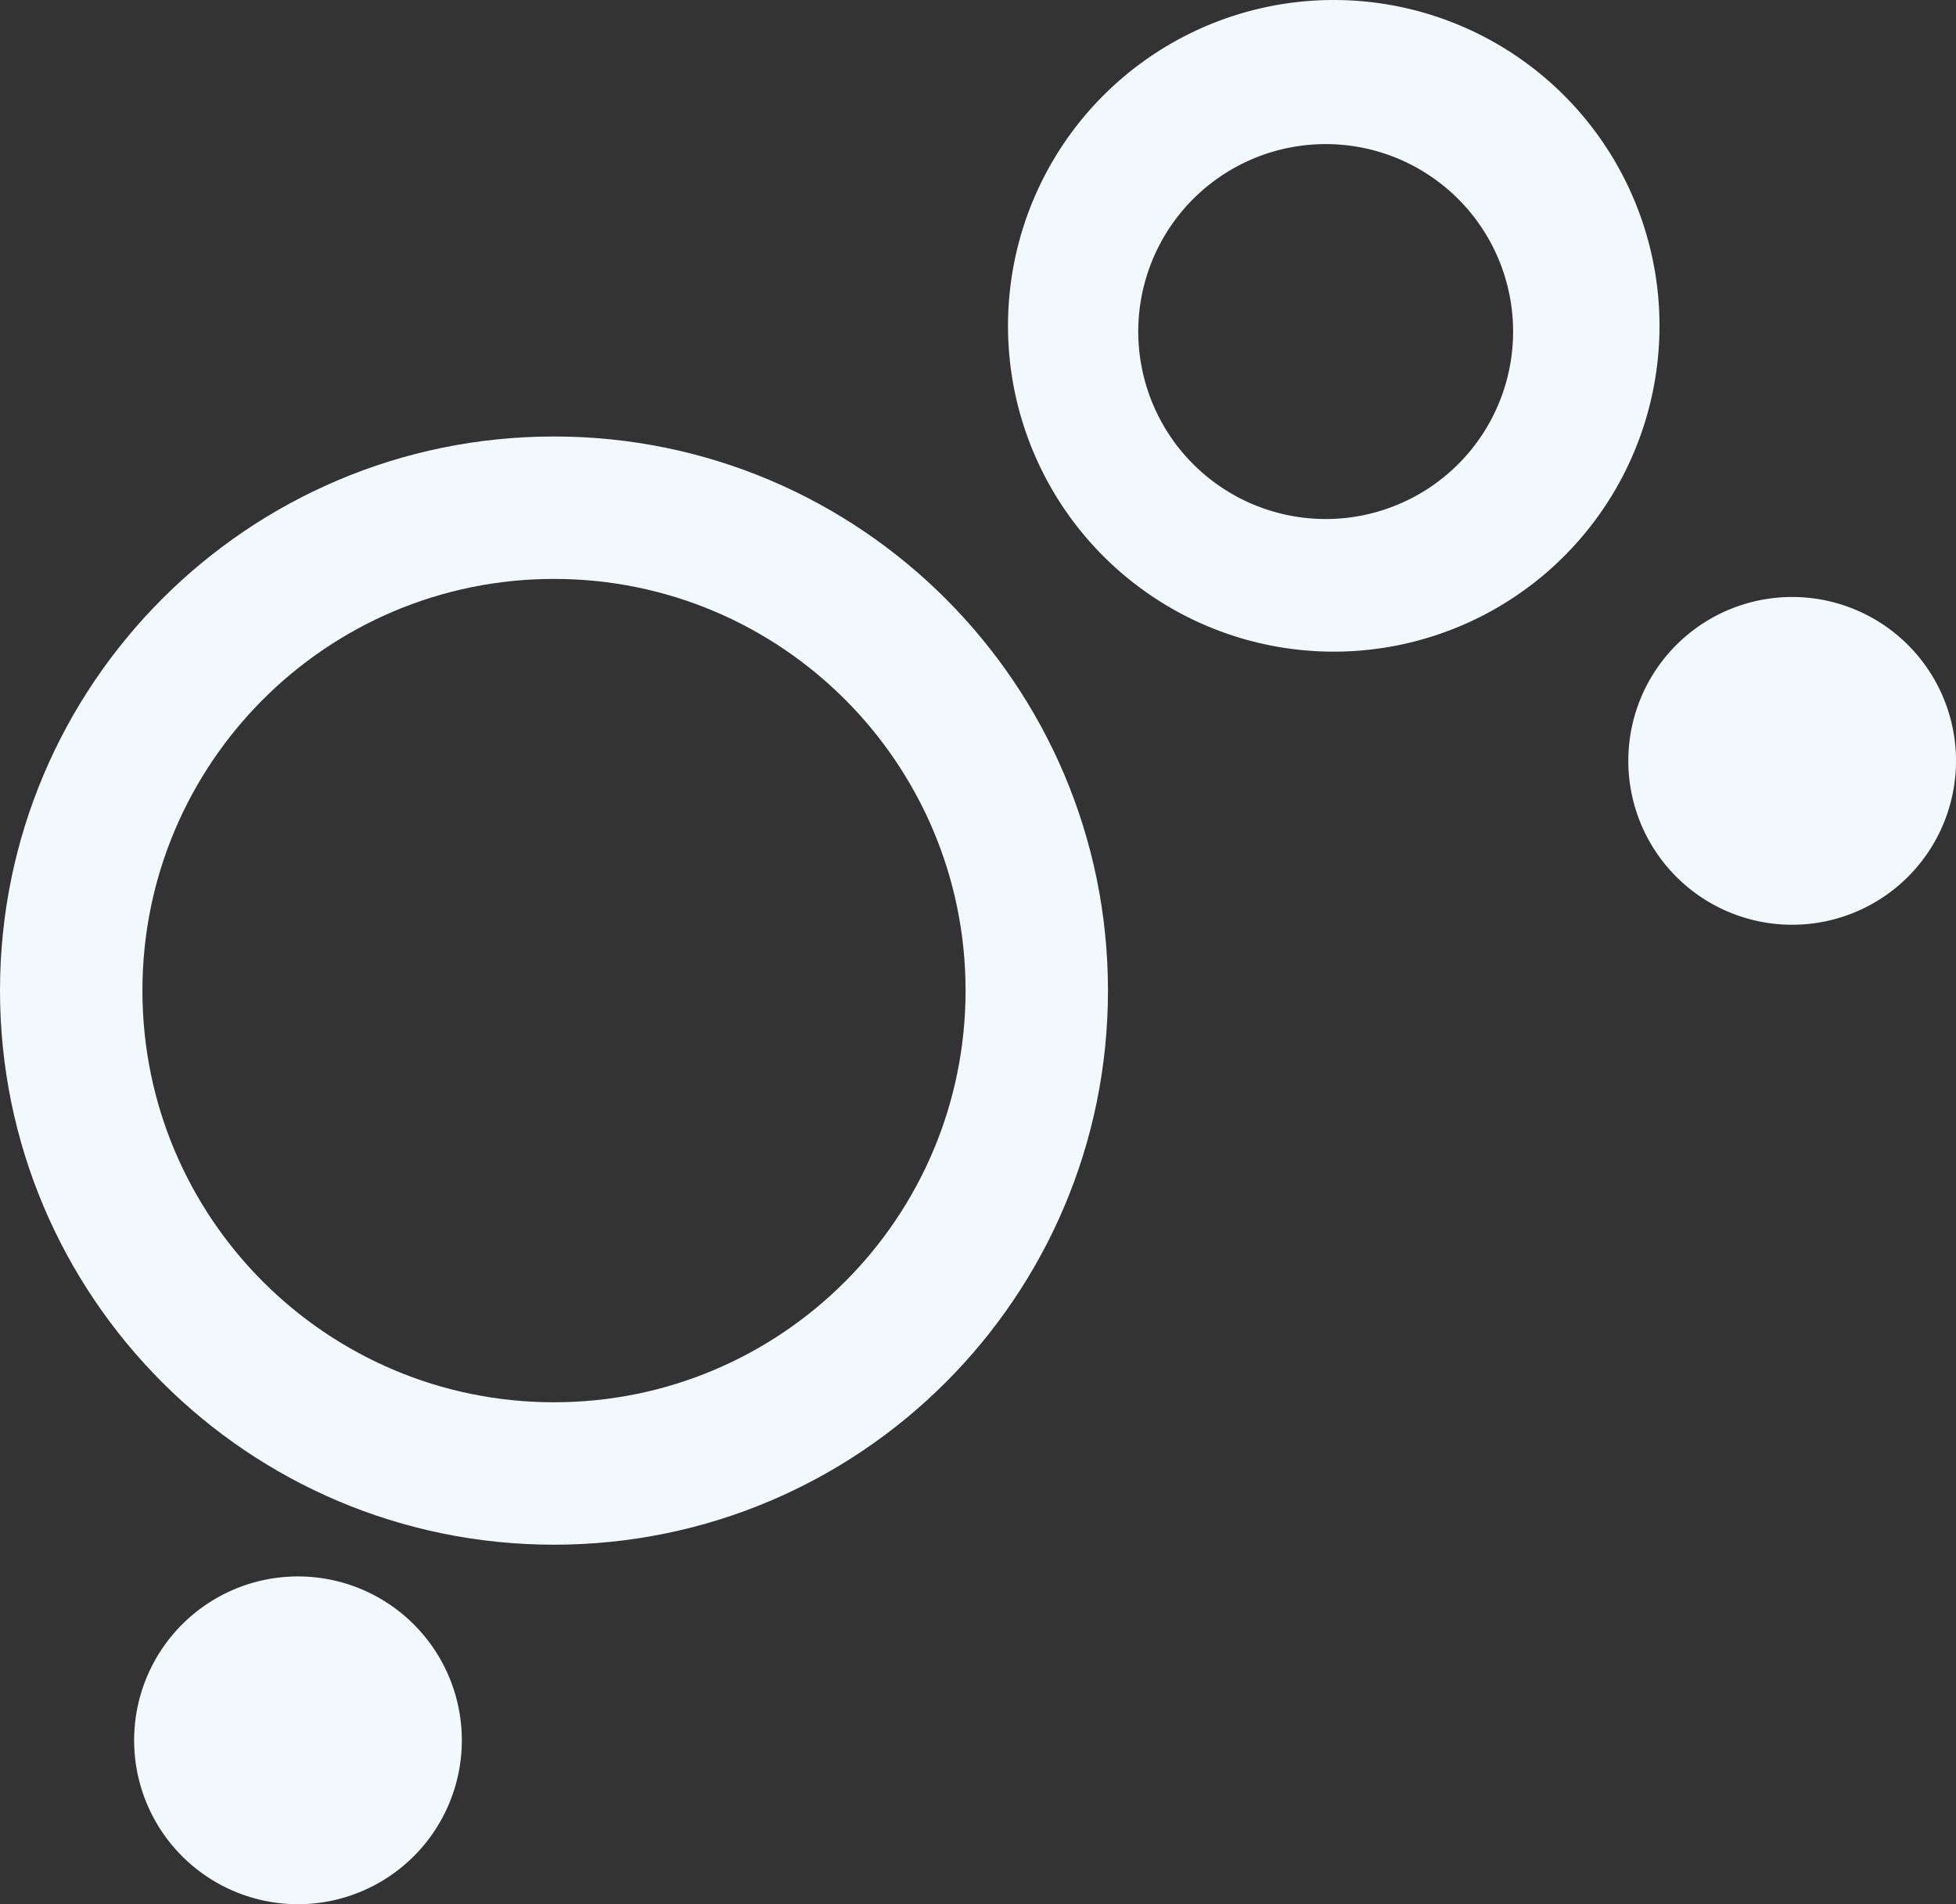 <svg xmlns="http://www.w3.org/2000/svg" width="881.541" height="858.008" viewBox="0 0 881.541 858.008">
  <rect x="0" y="0" width="881.541" height="858.008" fill="#333333" stroke="none"/>
  <g id="circles" transform="translate(-254.671 -80.157)">
    <path id="Pfad_2160" data-name="Pfad 2160" d="M408.253,223.25a73.845,73.845,0,1,0-73.85,73.84,73.862,73.862,0,0,0,73.85-73.84" transform="translate(54.559 641.076)" fill="#f1f9fc"/>
    <path id="Pfad_2161" data-name="Pfad 2161" d="M473.9,180.229a73.845,73.845,0,1,0-73.85,73.839,73.855,73.855,0,0,0,73.85-73.839" transform="translate(662.314 242.772)" fill="#f1f9fc"/>
    <path id="Pfad_2162" data-name="Pfad 2162" d="M504.349,534.5c-102.44,0-185.491-83.051-185.491-185.512,0-102.43,83.051-185.481,185.491-185.481S689.84,246.557,689.84,348.986c0,102.461-83.062,185.512-185.491,185.512m-.01-435.169c-137.872,0-249.668,111.8-249.668,249.657,0,137.9,111.8,249.688,249.668,249.688S754.017,486.889,754.017,348.986c0-137.862-111.8-249.657-249.678-249.657" transform="translate(0 177.501)" fill="#f1f9fc"/>
    <path id="Pfad_2163" data-name="Pfad 2163" d="M442.141,314.017a84.467,84.467,0,1,1,84.467-84.447,84.439,84.439,0,0,1-84.467,84.447m3.642-233.86A146.812,146.812,0,1,0,592.59,226.975,146.83,146.83,0,0,0,445.783,80.157" transform="translate(409.996 0)" fill="#f1f9fc"/>
  </g>
</svg>
